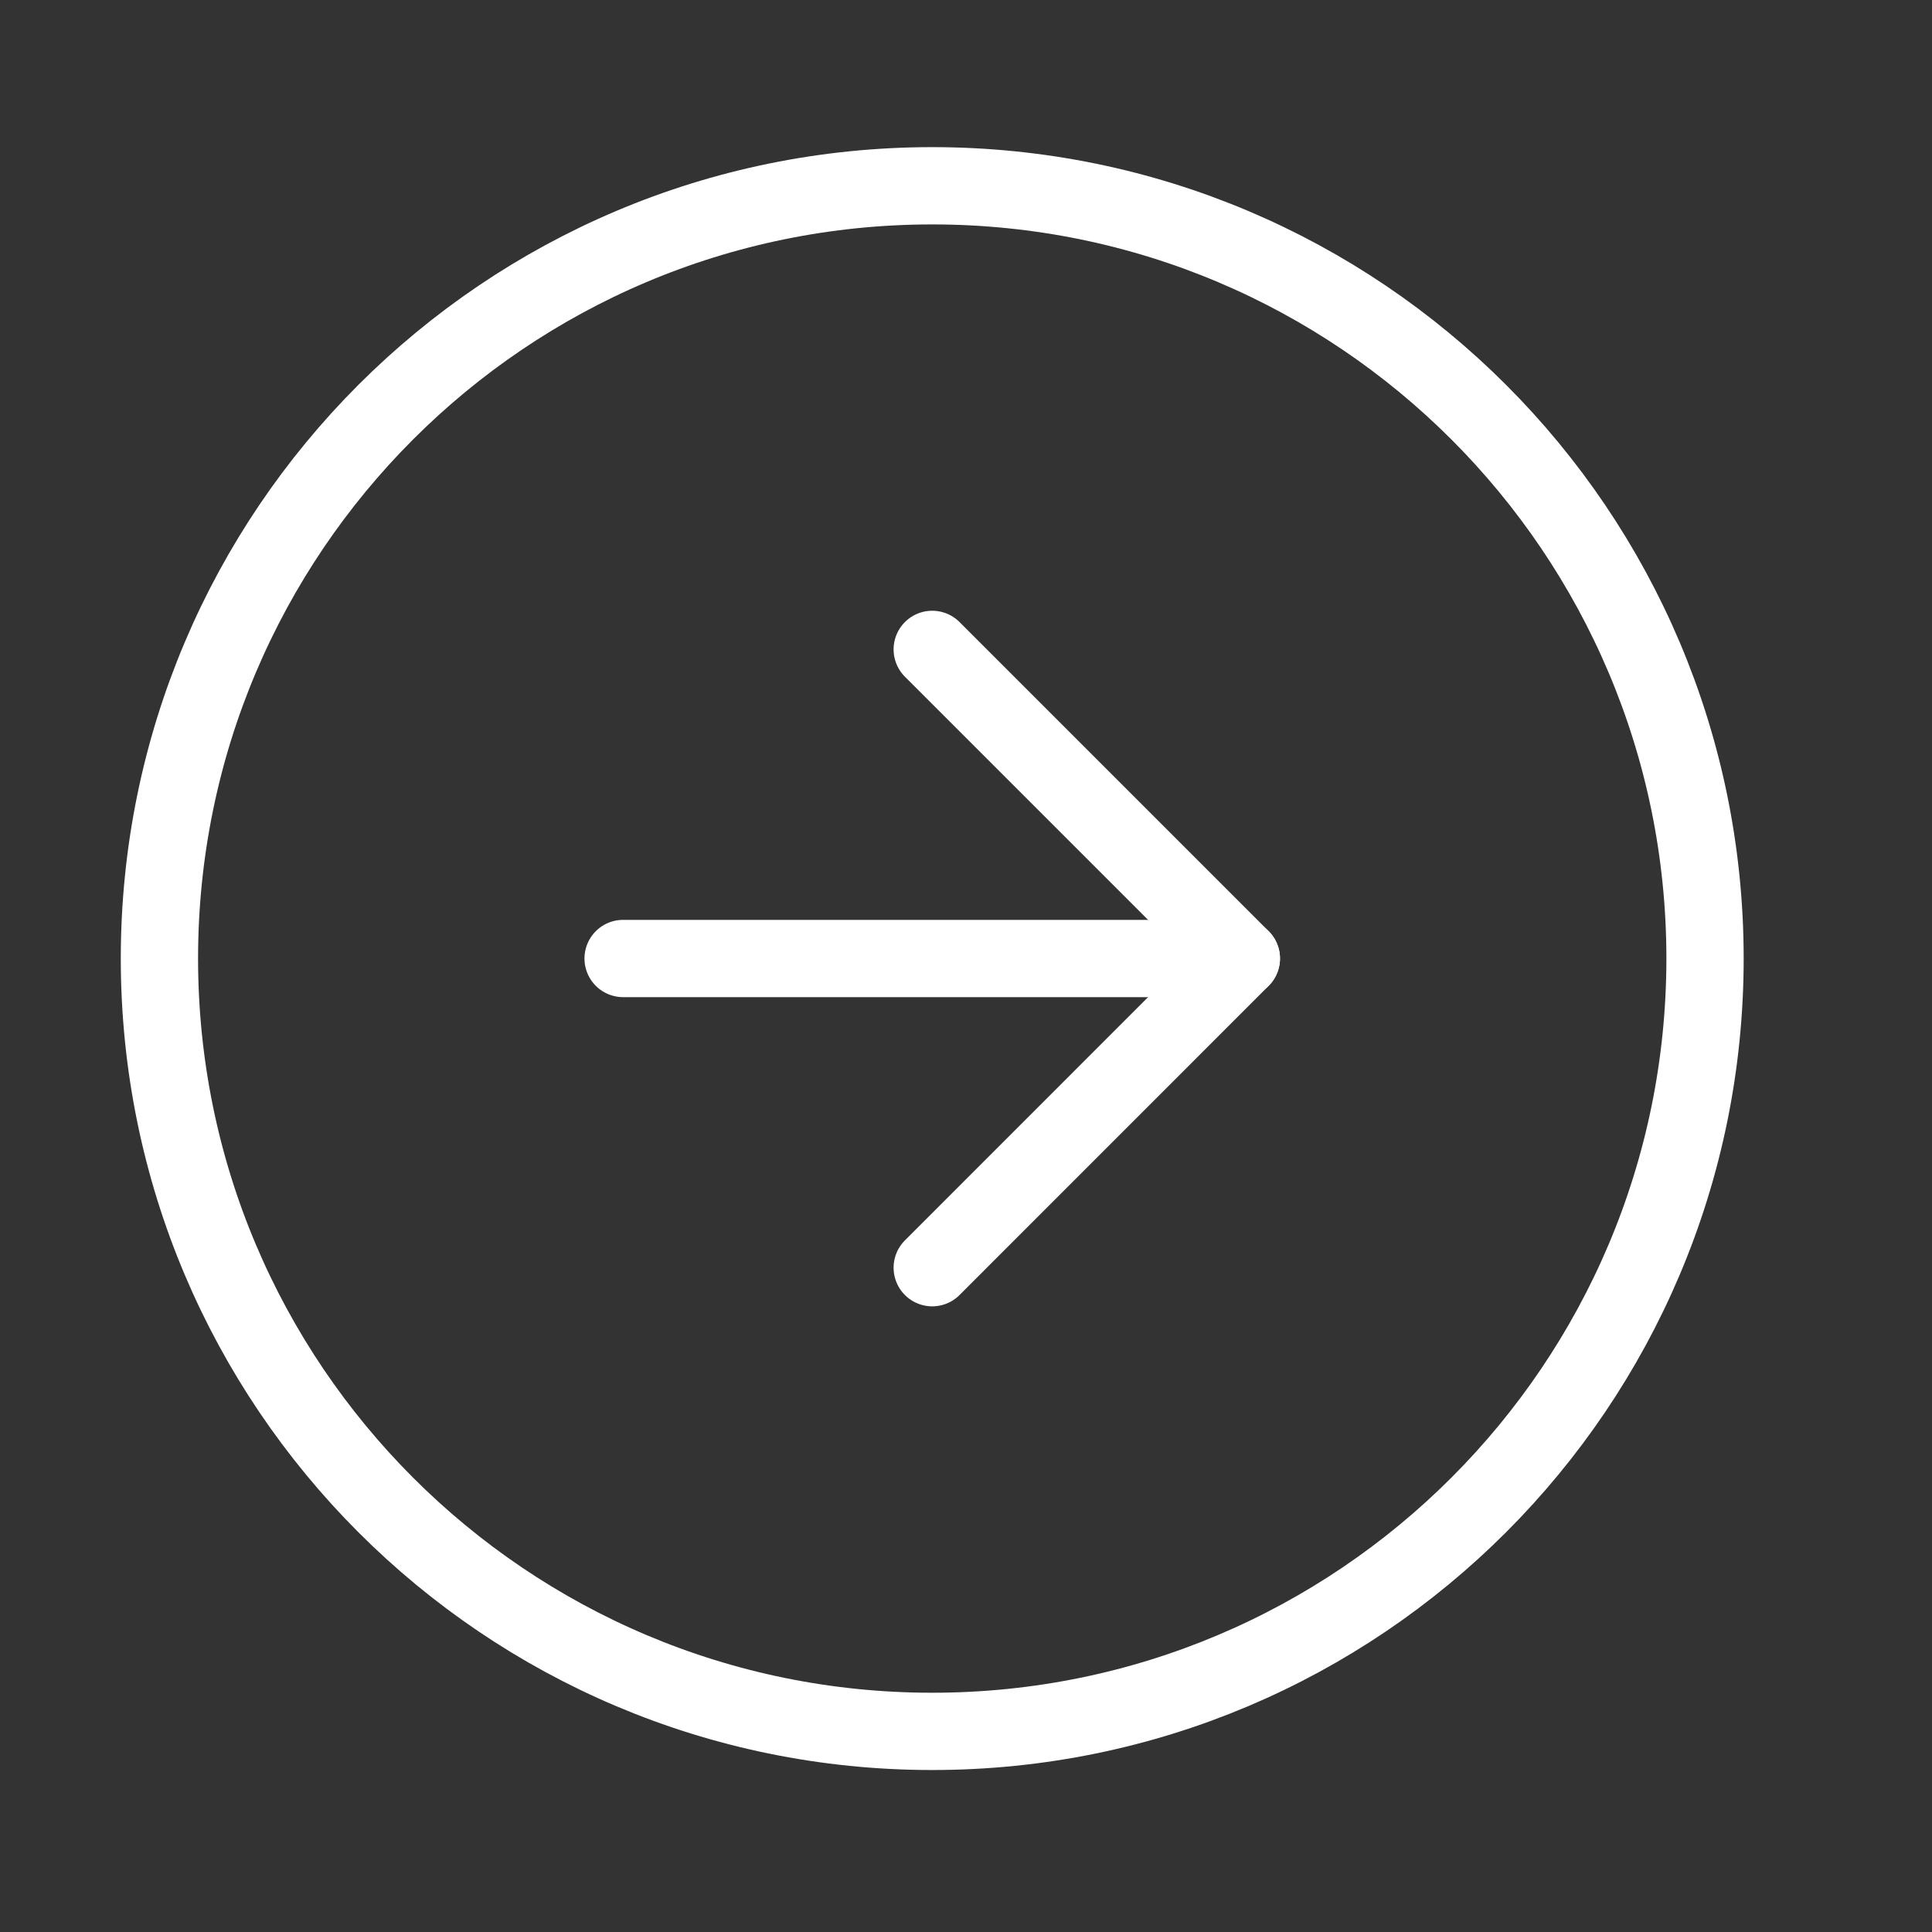 <?xml version="1.0" encoding="UTF-8"?> <svg xmlns="http://www.w3.org/2000/svg" width="25" height="25" viewBox="0 0 25 25" fill="none"><rect x="0" y="0" width="25" height="25" fill="#333333" stroke="none"/> <path d="M12.063 22.404C17.586 22.404 22.063 17.926 22.063 12.403C22.063 6.881 17.586 2.404 12.063 2.404C6.54 2.404 2.063 6.881 2.063 12.403C2.063 17.926 6.54 22.404 12.063 22.404Z" stroke="white" stroke-linecap="round" stroke-linejoin="round"></path> <path d="M12.063 16.404L16.063 12.403L12.063 8.403" stroke="white" stroke-linecap="round" stroke-linejoin="round"></path> <path d="M8.063 12.403H16.063" stroke="white" stroke-linecap="round" stroke-linejoin="round"></path> </svg> 